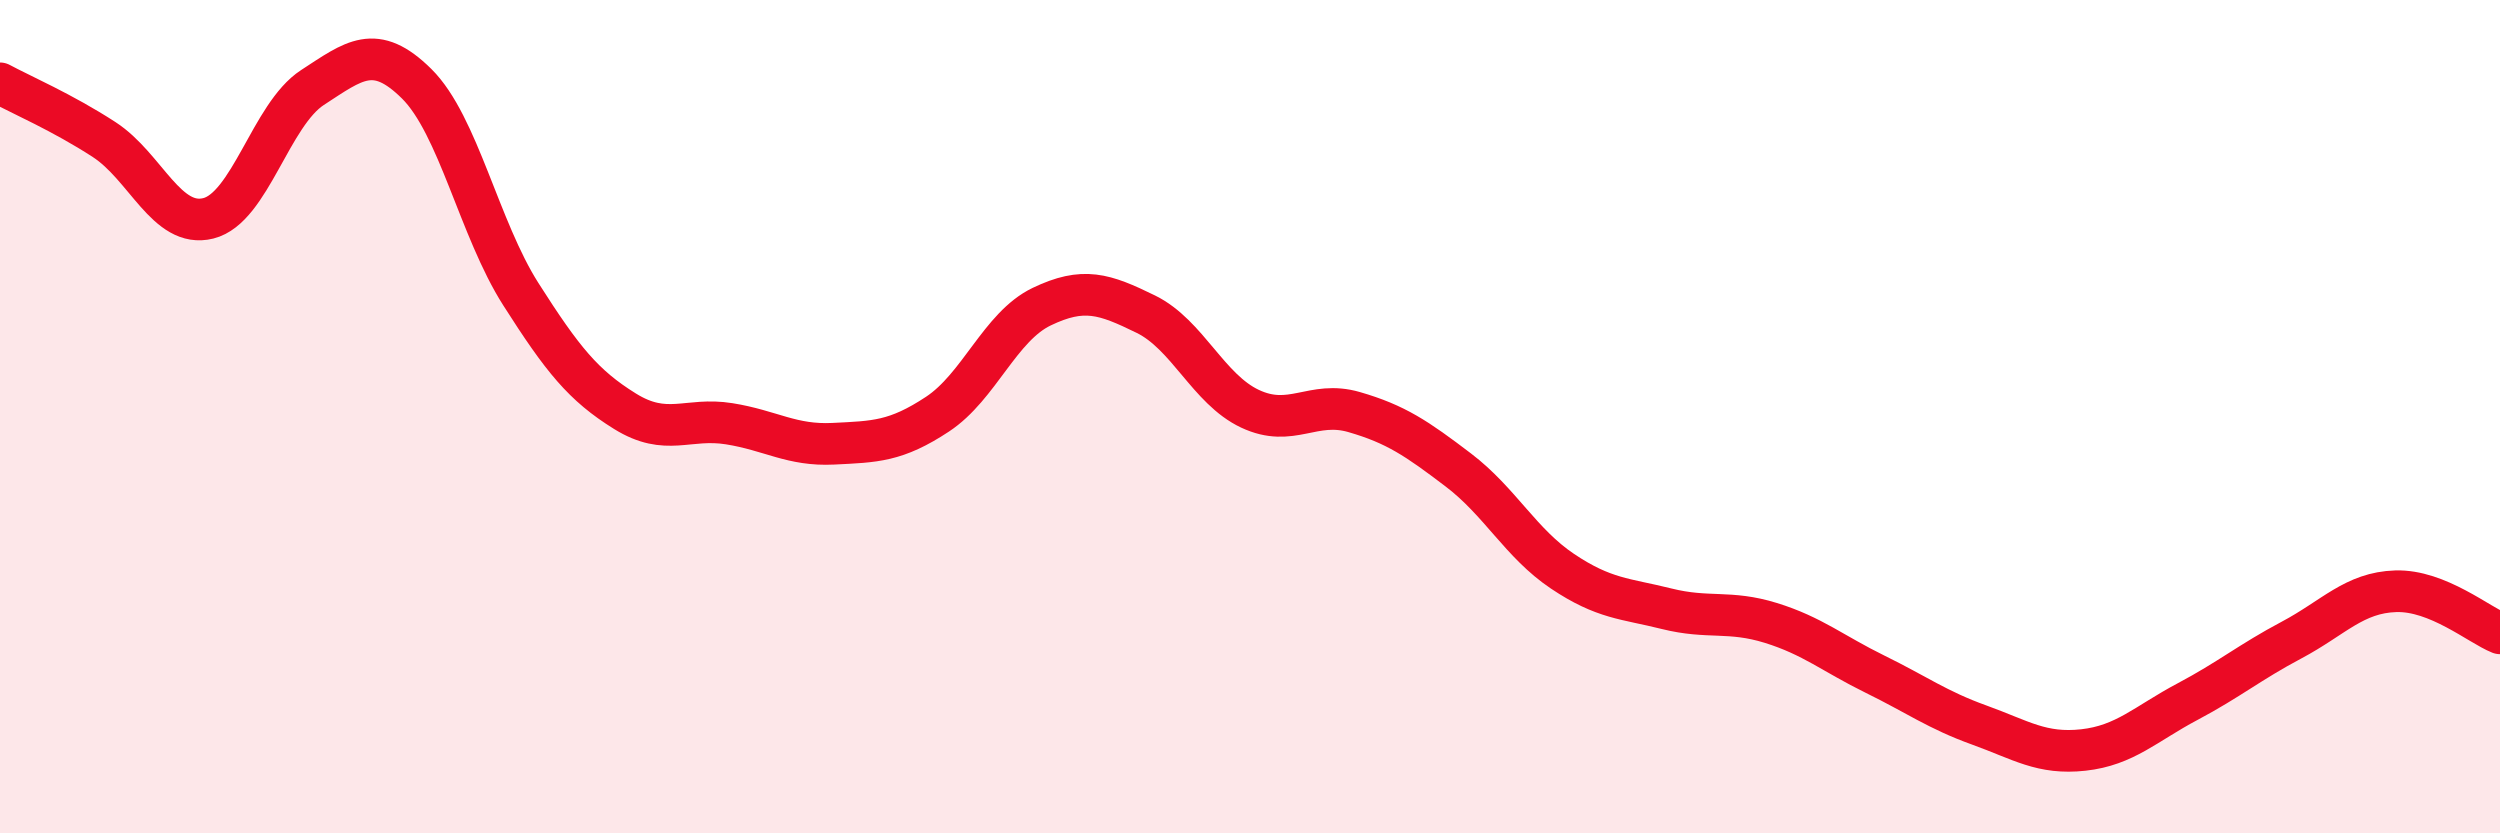 
    <svg width="60" height="20" viewBox="0 0 60 20" xmlns="http://www.w3.org/2000/svg">
      <path
        d="M 0,2 C 0.5,2.27 1.5,2.7 2.5,3.35 C 3.5,4 4,5.49 5,5.24 C 6,4.99 6.5,2.75 7.5,2.1 C 8.5,1.45 9,1.02 10,2.01 C 11,3 11.5,5.49 12.5,7.06 C 13.5,8.63 14,9.25 15,9.87 C 16,10.49 16.5,10.01 17.5,10.17 C 18.5,10.33 19,10.7 20,10.65 C 21,10.6 21.5,10.6 22.5,9.94 C 23.5,9.28 24,7.84 25,7.36 C 26,6.88 26.5,7.05 27.5,7.54 C 28.5,8.03 29,9.34 30,9.81 C 31,10.28 31.5,9.6 32.5,9.89 C 33.5,10.18 34,10.52 35,11.28 C 36,12.04 36.5,13.04 37.5,13.71 C 38.5,14.38 39,14.36 40,14.61 C 41,14.86 41.5,14.64 42.5,14.95 C 43.5,15.26 44,15.69 45,16.18 C 46,16.67 46.5,17.04 47.5,17.4 C 48.5,17.76 49,18.11 50,18 C 51,17.89 51.5,17.37 52.5,16.84 C 53.5,16.31 54,15.89 55,15.36 C 56,14.83 56.5,14.22 57.5,14.19 C 58.5,14.16 59.5,15 60,15.2L60 20L0 20Z"
        fill="#EB0A25"
        opacity="0.1"
        stroke-linecap="round"
        stroke-linejoin="round"
      />
      <path
        d="M 0,2 C 0.5,2.27 1.5,2.7 2.5,3.35 C 3.5,4 4,5.49 5,5.24 C 6,4.99 6.5,2.75 7.5,2.1 C 8.5,1.45 9,1.02 10,2.01 C 11,3 11.5,5.49 12.5,7.06 C 13.5,8.63 14,9.25 15,9.87 C 16,10.49 16.5,10.01 17.5,10.17 C 18.5,10.33 19,10.7 20,10.65 C 21,10.6 21.5,10.6 22.5,9.94 C 23.5,9.28 24,7.84 25,7.36 C 26,6.88 26.5,7.05 27.5,7.54 C 28.5,8.03 29,9.34 30,9.81 C 31,10.28 31.5,9.6 32.5,9.89 C 33.5,10.18 34,10.52 35,11.28 C 36,12.04 36.5,13.04 37.5,13.71 C 38.5,14.38 39,14.36 40,14.61 C 41,14.86 41.5,14.64 42.5,14.95 C 43.5,15.26 44,15.69 45,16.18 C 46,16.67 46.5,17.04 47.5,17.4 C 48.5,17.76 49,18.11 50,18 C 51,17.89 51.5,17.37 52.5,16.84 C 53.5,16.31 54,15.89 55,15.36 C 56,14.83 56.5,14.22 57.5,14.19 C 58.5,14.16 59.5,15 60,15.2"
        stroke="#EB0A25"
        stroke-width="1"
        fill="none"
        stroke-linecap="round"
        stroke-linejoin="round"
      />
    </svg>
  